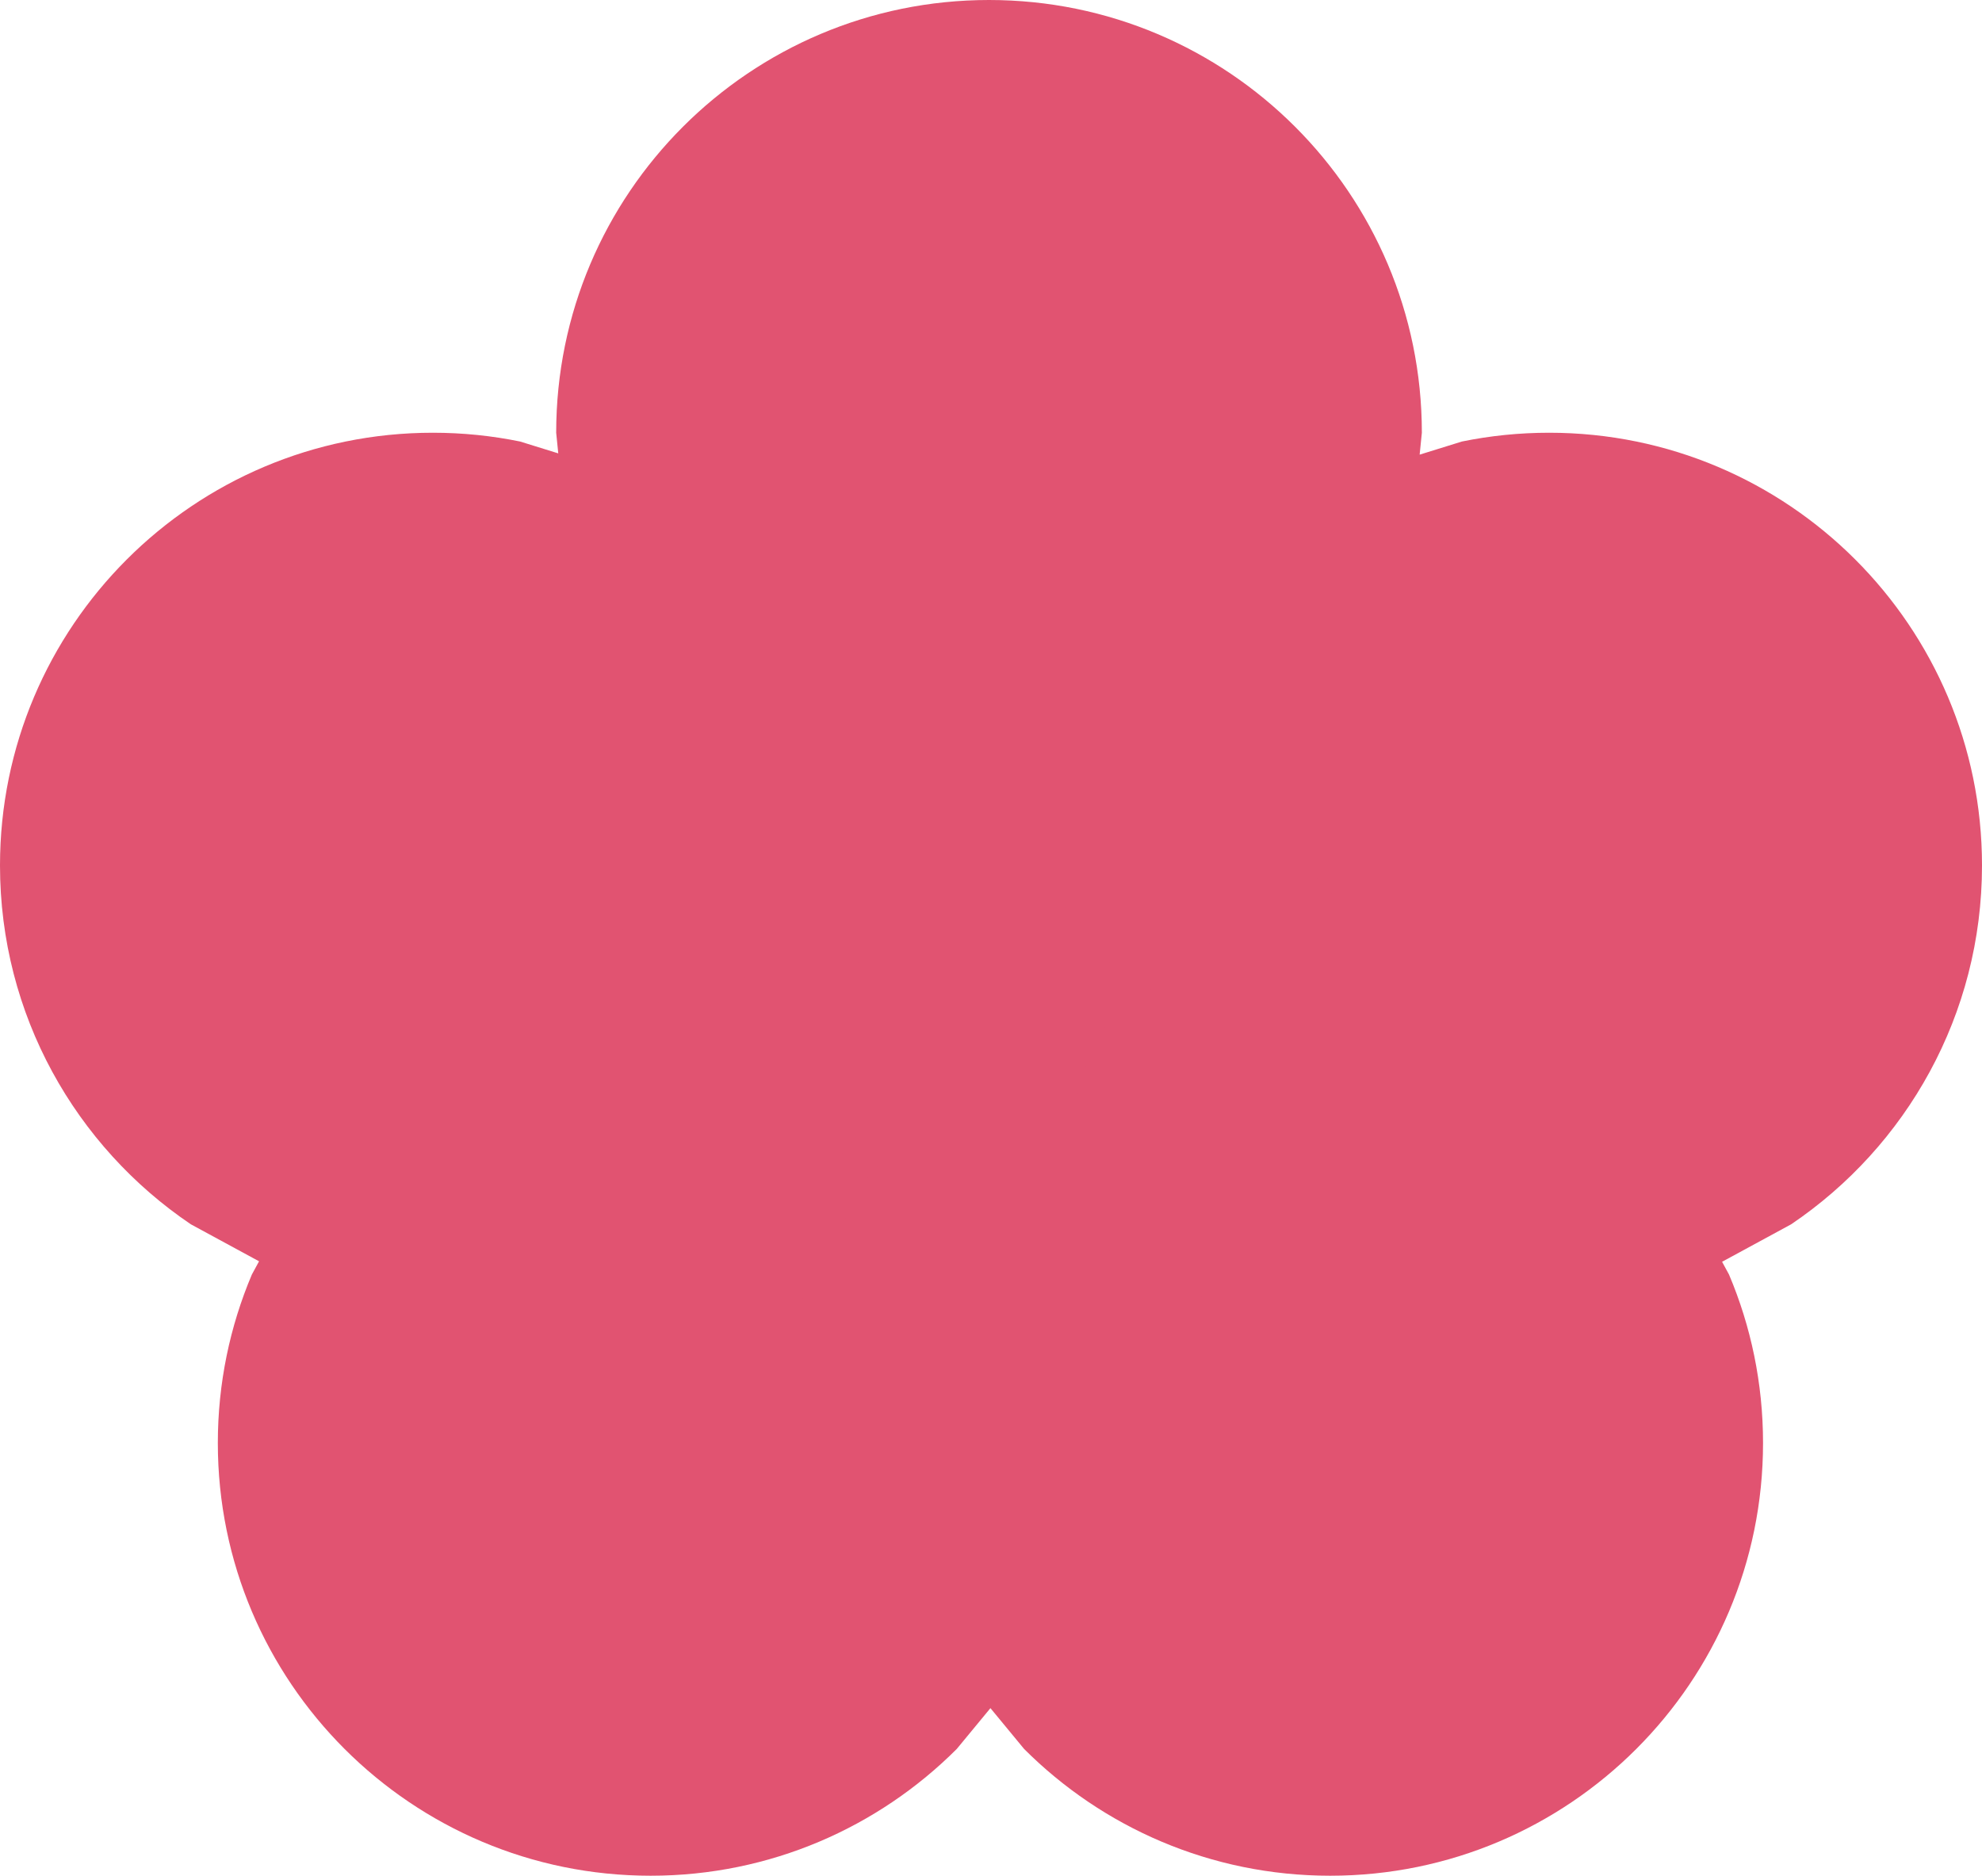 <?xml version="1.0" encoding="UTF-8" standalone="no"?><svg xmlns="http://www.w3.org/2000/svg" xmlns:xlink="http://www.w3.org/1999/xlink" fill="#000000" height="810" overflow="hidden" preserveAspectRatio="xMidYMid meet" version="1" viewBox="1.0 1.0 856.0 810.0" width="856" zoomAndPan="magnify"><defs><clipPath id="a"><path d="M221 1226H1079V2038H221z"/></clipPath></defs><g clip-path="url(#a)" fill-rule="evenodd" transform="translate(-221 -1226)"><g id="change1_1"><path d="M649.145 1227C752.387 1227 836.081 1310.66 836.081 1413.87L835.127 1423.33 853.389 1417.66C865.558 1415.17 878.158 1413.87 891.063 1413.87 994.305 1413.87 1078 1497.53 1078 1600.73 1078 1665.24 1045.31 1722.1 995.581 1755.69L965.744 1771.88 968.742 1777.4C978.201 1799.75 983.432 1824.33 983.432 1850.13 983.432 1953.34 899.737 2037 796.495 2037 744.874 2037 698.14 2016.08 664.311 1982.27L649.756 1964.63 635.201 1982.27C601.372 2016.08 554.637 2037 503.016 2037 399.774 2037 316.079 1953.34 316.079 1850.13 316.079 1824.33 321.31 1799.75 330.77 1777.4L333.879 1771.67 304.419 1755.69C254.693 1722.1 222 1665.24 222 1600.73 222 1497.53 305.695 1413.87 408.937 1413.87 421.842 1413.87 434.442 1415.17 446.611 1417.66L463.107 1422.78 462.208 1413.87C462.208 1310.66 545.902 1227 649.145 1227Z" fill="#e15371"/></g><g id="change2_1"><path d="M646.547 1504.54C662.607 1504.54 675.626 1517.55 675.626 1533.61 675.626 1545.66 668.303 1555.99 657.866 1560.41L653.544 1561.28 653.544 1605.8 657.397 1606.19C675.797 1609.96 690.779 1623.11 697.119 1640.42L697.585 1643.07 745.323 1634.07 744.471 1629.86C744.471 1613.8 757.491 1600.78 773.551 1600.78 789.611 1600.78 802.63 1613.8 802.63 1629.86 802.63 1645.92 789.611 1658.94 773.551 1658.94 765.521 1658.94 758.251 1655.68 752.989 1650.42L751.609 1648.37 700.23 1658.05 700.386 1658.94C700.386 1666.37 698.879 1673.45 696.155 1679.89L685.017 1696.41 716.722 1734.39 718.146 1733.43C721.625 1731.96 725.45 1731.15 729.465 1731.15 745.525 1731.15 758.545 1744.17 758.545 1760.23 758.545 1776.29 745.525 1789.31 729.465 1789.31 713.405 1789.31 700.386 1776.29 700.386 1760.23 700.385 1756.21 701.199 1752.39 702.671 1748.91L705.507 1744.7 672.508 1705.17 667.503 1708.54C661.062 1711.27 653.98 1712.78 646.547 1712.78 639.113 1712.78 632.032 1711.27 625.591 1708.54L621.591 1705.85 585.731 1748.81 585.799 1748.91C587.271 1752.39 588.085 1756.21 588.085 1760.23 588.085 1776.29 575.065 1789.31 559.005 1789.31 542.945 1789.31 529.926 1776.29 529.926 1760.23 529.926 1744.17 542.945 1731.15 559.005 1731.15 563.02 1731.15 566.845 1731.96 570.324 1733.43L575.713 1737.07 608.909 1697.3 608.477 1697.01C598.734 1687.26 592.708 1673.8 592.708 1658.94L592.864 1658.05 543.927 1648.83 540.105 1654.5C534.842 1659.76 527.572 1663.02 519.542 1663.02 503.482 1663.02 490.463 1650 490.463 1633.94 490.463 1617.88 503.482 1604.86 519.543 1604.86 535.603 1604.86 548.622 1617.88 548.622 1633.94L548.565 1634.22 595.508 1643.07 595.975 1640.42C602.315 1623.11 617.297 1609.96 635.697 1606.19L638.329 1605.93 638.329 1561.04 635.228 1560.41C624.79 1555.99 617.467 1545.66 617.467 1533.61 617.467 1517.55 630.486 1504.54 646.547 1504.54Z" fill="#e15371"/></g></g></svg>